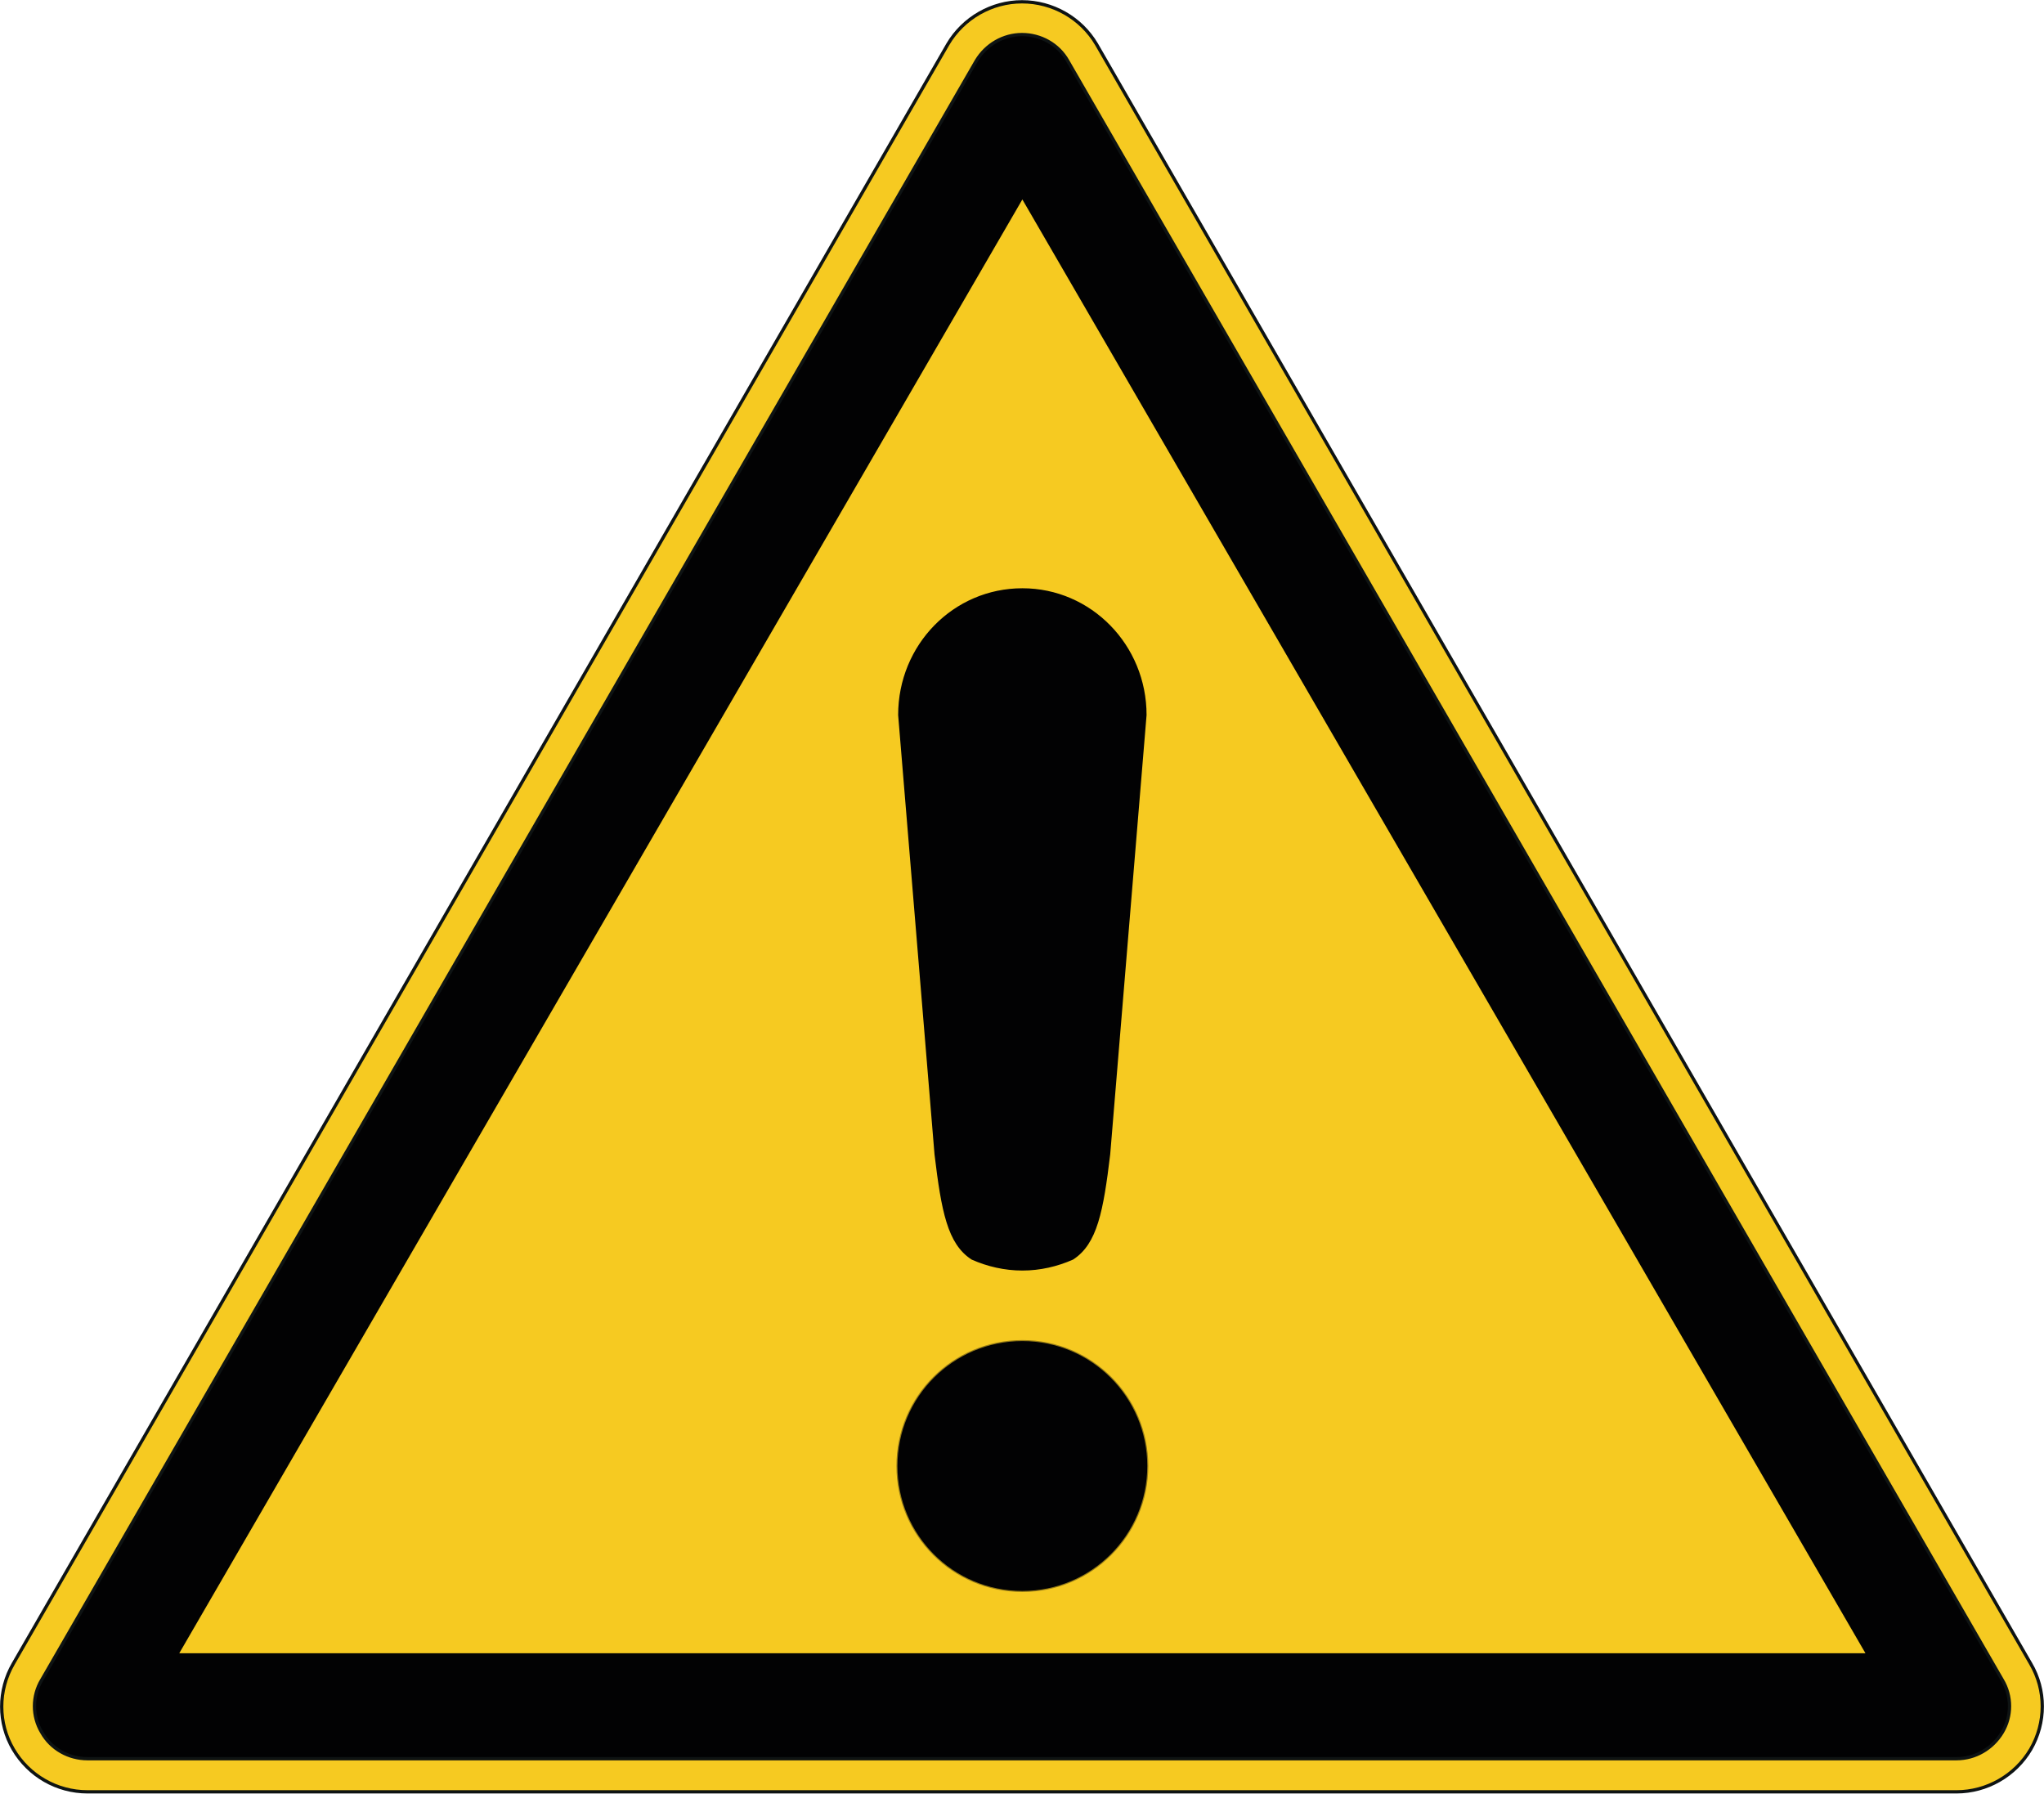 <?xml version="1.0" encoding="UTF-8" standalone="no"?>
<!-- Generator: Adobe Illustrator 27.3.1, SVG Export Plug-In . SVG Version: 6.00 Build 0)  -->

<svg
   version="1.1"
   id="Ebene_1"
   x="0px"
   y="0px"
   width="56.78px"
   height="49.82px"
   viewBox="0 0 56.78 49.82"
   enable-background="new 0 0 56.78 49.82"
   xml:space="preserve"
   sodipodi:docname="secured..svg"
   xmlns:inkscape="http://www.inkscape.org/namespaces/inkscape"
   xmlns:sodipodi="http://sodipodi.sourceforge.net/DTD/sodipodi-0.dtd"
   xmlns="http://www.w3.org/2000/svg"
   xmlns:svg="http://www.w3.org/2000/svg"><defs
   id="defs16" /><sodipodi:namedview
   id="namedview14"
   pagecolor="#505050"
   bordercolor="#eeeeee"
   borderopacity="1"
   inkscape:pageshadow="0"
   inkscape:pageopacity="0"
   inkscape:pagecheckerboard="0" />
<g
   id="W001:_Allgemeines_Warnzeichen_00000034087723220365525850000017682291141143241390_">
	<g
   id="g10">
		<g
   id="sign_border_00000180349643796195527080000004528461870634085530_">
			<path
   fill="#020203"
   stroke="#0E1313"
   stroke-width="0.091"
   stroke-miterlimit="10"
   d="M2.43,49.32c-0.69,0-1.32-0.37-1.67-0.96     c-0.35-0.59-0.35-1.32,0-1.92L26.72,1.46c0.35-0.59,0.99-0.96,1.67-0.96c0.69,0,1.32,0.37,1.67,0.96l25.96,44.97     c0.35,0.58,0.35,1.32,0,1.92c-0.35,0.59-0.99,0.96-1.67,0.96H2.43z"
   id="path2" />
			<path
   fill="#F6CA21"
   stroke="#0E1313"
   stroke-width="0.091"
   stroke-miterlimit="10"
   d="M28.39,0.96c0.52,0,1.01,0.27,1.27,0.73     l25.96,44.97c0.27,0.45,0.27,1.01,0,1.46c-0.27,0.45-0.75,0.73-1.27,0.73H2.43c-0.52,0-1.01-0.27-1.27-0.73     c-0.27-0.45-0.27-1.01,0-1.46L27.12,1.69C27.39,1.24,27.87,0.96,28.39,0.96 M28.39,0.05c-0.84,0-1.63,0.45-2.06,1.18l0,0l0,0     L0.37,46.21c-0.43,0.74-0.43,1.65,0,2.38c0.43,0.73,1.21,1.18,2.06,1.18h51.92c0.84,0,1.63-0.45,2.06-1.18l0,0l0,0     c0.43-0.74,0.43-1.65,0-2.38L30.46,1.23C30.03,0.5,29.24,0.05,28.39,0.05L28.39,0.05z"
   id="path4" />
		</g>
		<polygon
   id="polygon7_00000031203298519201614650000007892271755760297090_"
   fill="#F6CA21"
   points="4.98,45.92 28.4,5.54     51.82,45.92   " />
		
			<path
   id="path1995_00000029029526865027484250000012301416519162191259_"
   fill="#020203"
   stroke="#020203"
   stroke-width="0.057"
   stroke-linecap="square"
   stroke-opacity="0.4"
   d="    M31.87,40.72c0,1.91-1.55,3.47-3.47,3.47s-3.47-1.55-3.47-3.47s1.55-3.47,3.47-3.47S31.87,38.81,31.87,40.72L31.87,40.72z" />
		
			<path
   id="rect1997_00000000905964087936578460000003704267395489150395_"
   fill="#020203"
   stroke="#020203"
   stroke-width="0.081"
   stroke-linecap="square"
   d="    M28.4,16.38c-1.89,0-3.41,1.55-3.41,3.48L26,32.06c0.19,1.58,0.36,2.47,1.01,2.89c0.43,0.19,0.9,0.3,1.39,0.3    c0.49,0,0.96-0.11,1.39-0.3c0.65-0.42,0.82-1.31,1.01-2.89l1.01-12.2C31.81,17.94,30.29,16.38,28.4,16.38L28.4,16.38z" />
	</g>
</g>
</svg>
